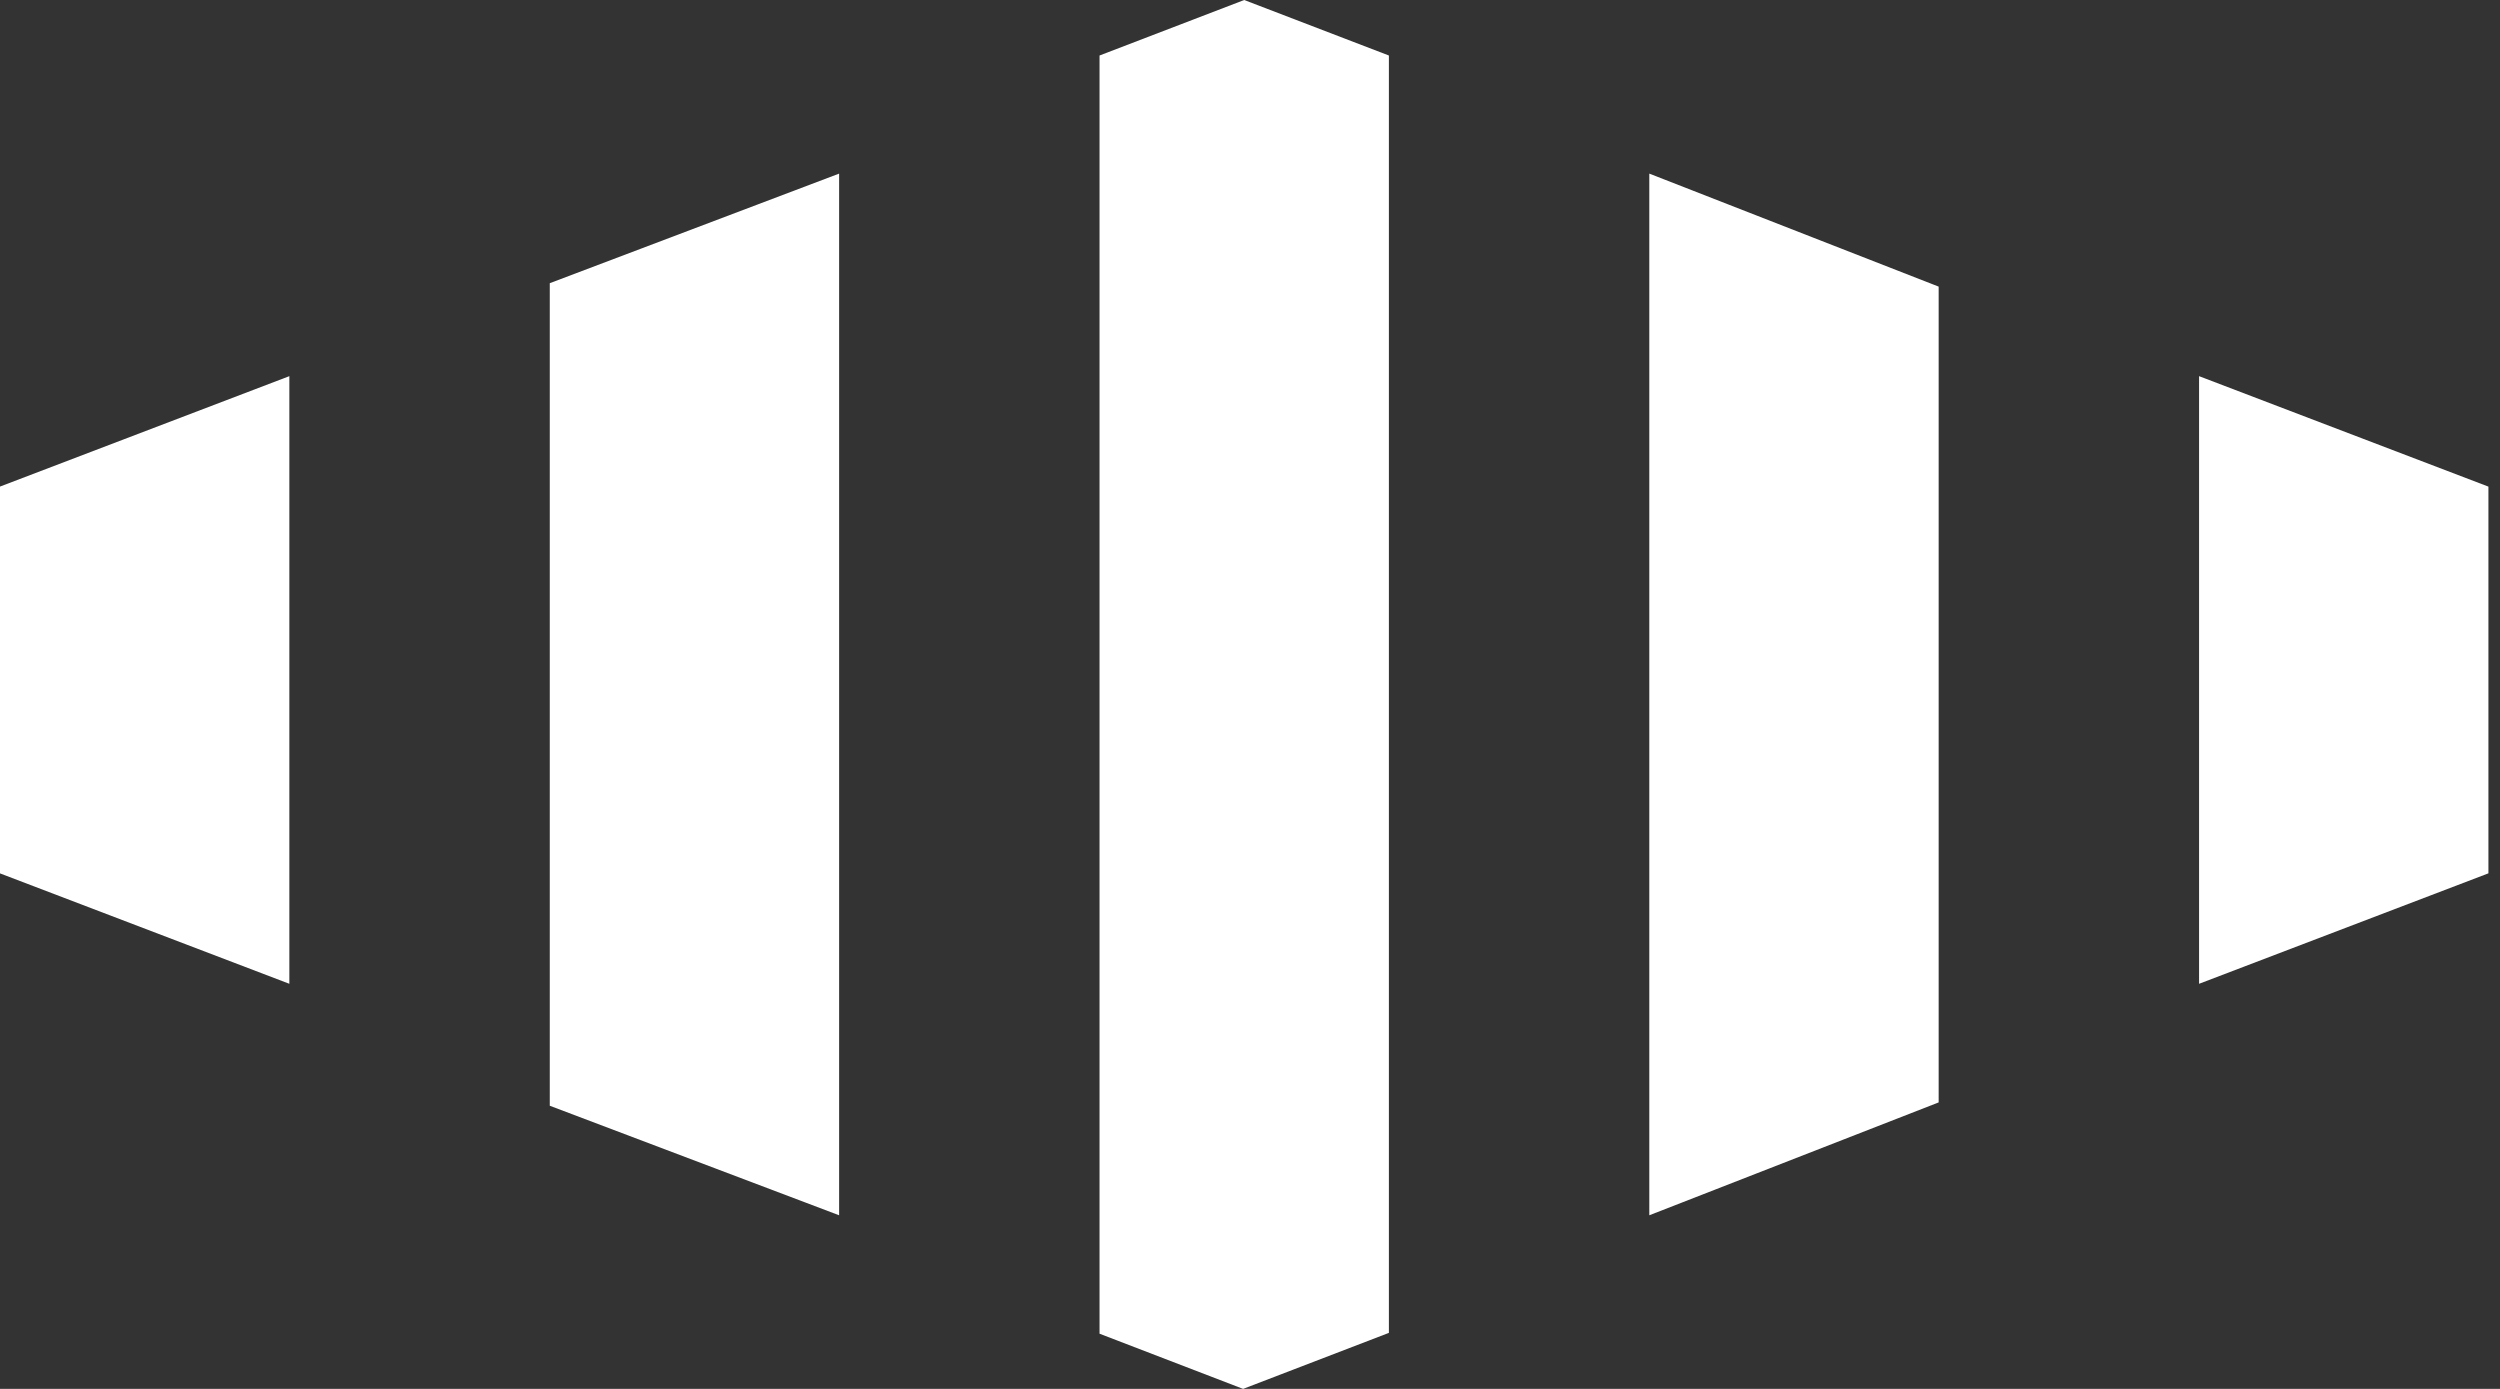 <svg width="54" height="30" viewBox="0 0 54 30" fill="none" xmlns="http://www.w3.org/2000/svg">
<rect x="0" y="0" width="54" height="30" fill="#333333" stroke="none"/>
<path d="M53.75 10.511V18.864L47.5 21.25V8.125L53.75 10.511Z" fill="white"/>
<path d="M41.875 6.191V23.812L35.625 26.25V3.75L41.875 6.191Z" fill="white"/>
<path d="M30 1.199V28.79L26.851 30L23.75 28.808V1.199L26.875 0L30 1.199Z" fill="white"/>
<path d="M18.125 26.25V3.75L11.875 6.117V23.884L18.125 26.25Z" fill="white"/>
<path d="M6.25 8.125V21.25L0 18.865V10.51L6.25 8.125Z" fill="white"/>
</svg>
